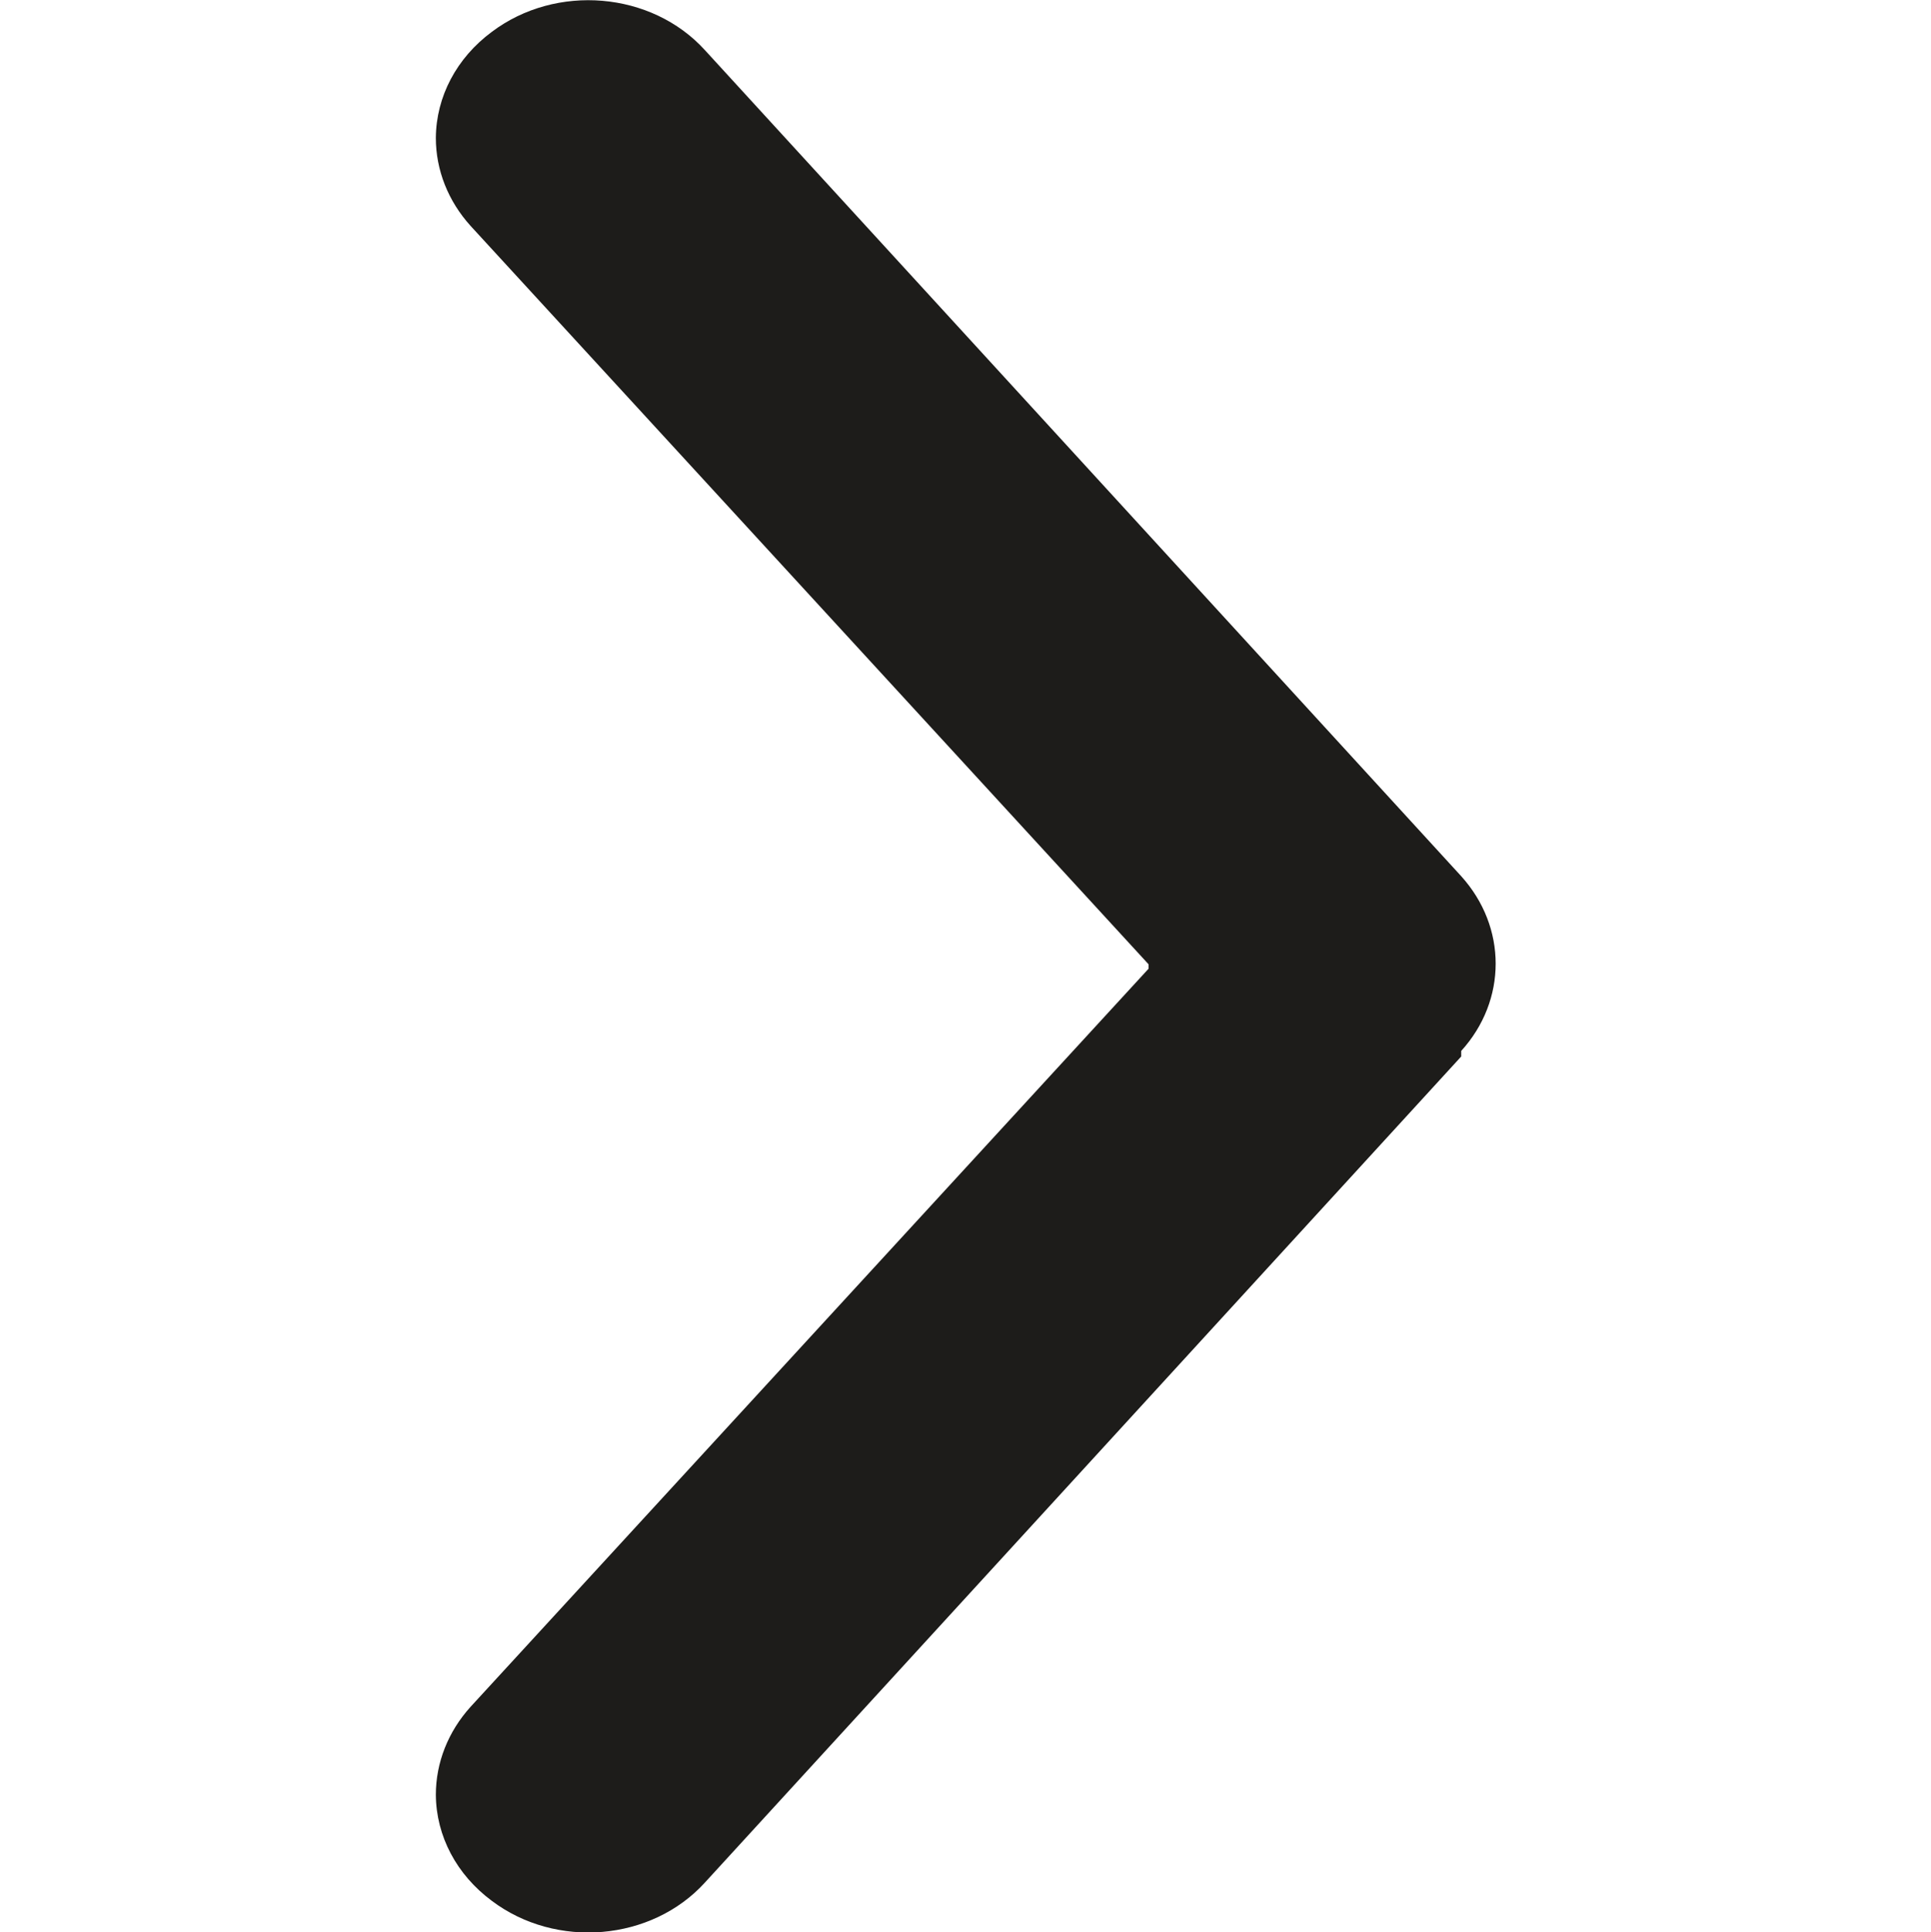 <?xml version="1.0" encoding="UTF-8"?>
<svg id="icon-right-arrow" xmlns="http://www.w3.org/2000/svg" viewBox="0 0 65.97 66">
  <defs>
    <style>
      .cls-1 {
        fill: #1d1c1a;
      }
    </style>
  </defs>
  <path class="cls-1" d="M39.23,32.93L16.08,7.72c-.77-.85-1.19-1.91-1.19-3.01.01-1.41.71-2.73,1.91-3.62,0,0,0,0,0,0,2.2-1.66,5.46-1.38,7.28.62l25.84,28.22c1.57,1.74,1.57,4.24,0,5.97v.19s-25.84,28.22-25.84,28.22c-1.82,2-5.08,2.28-7.28.62,0,0,0,0,0,0-1.2-.89-1.9-2.21-1.91-3.62,0-1.1.42-2.16,1.19-3.01l23.16-25.21v-.15Z"/>
</svg>